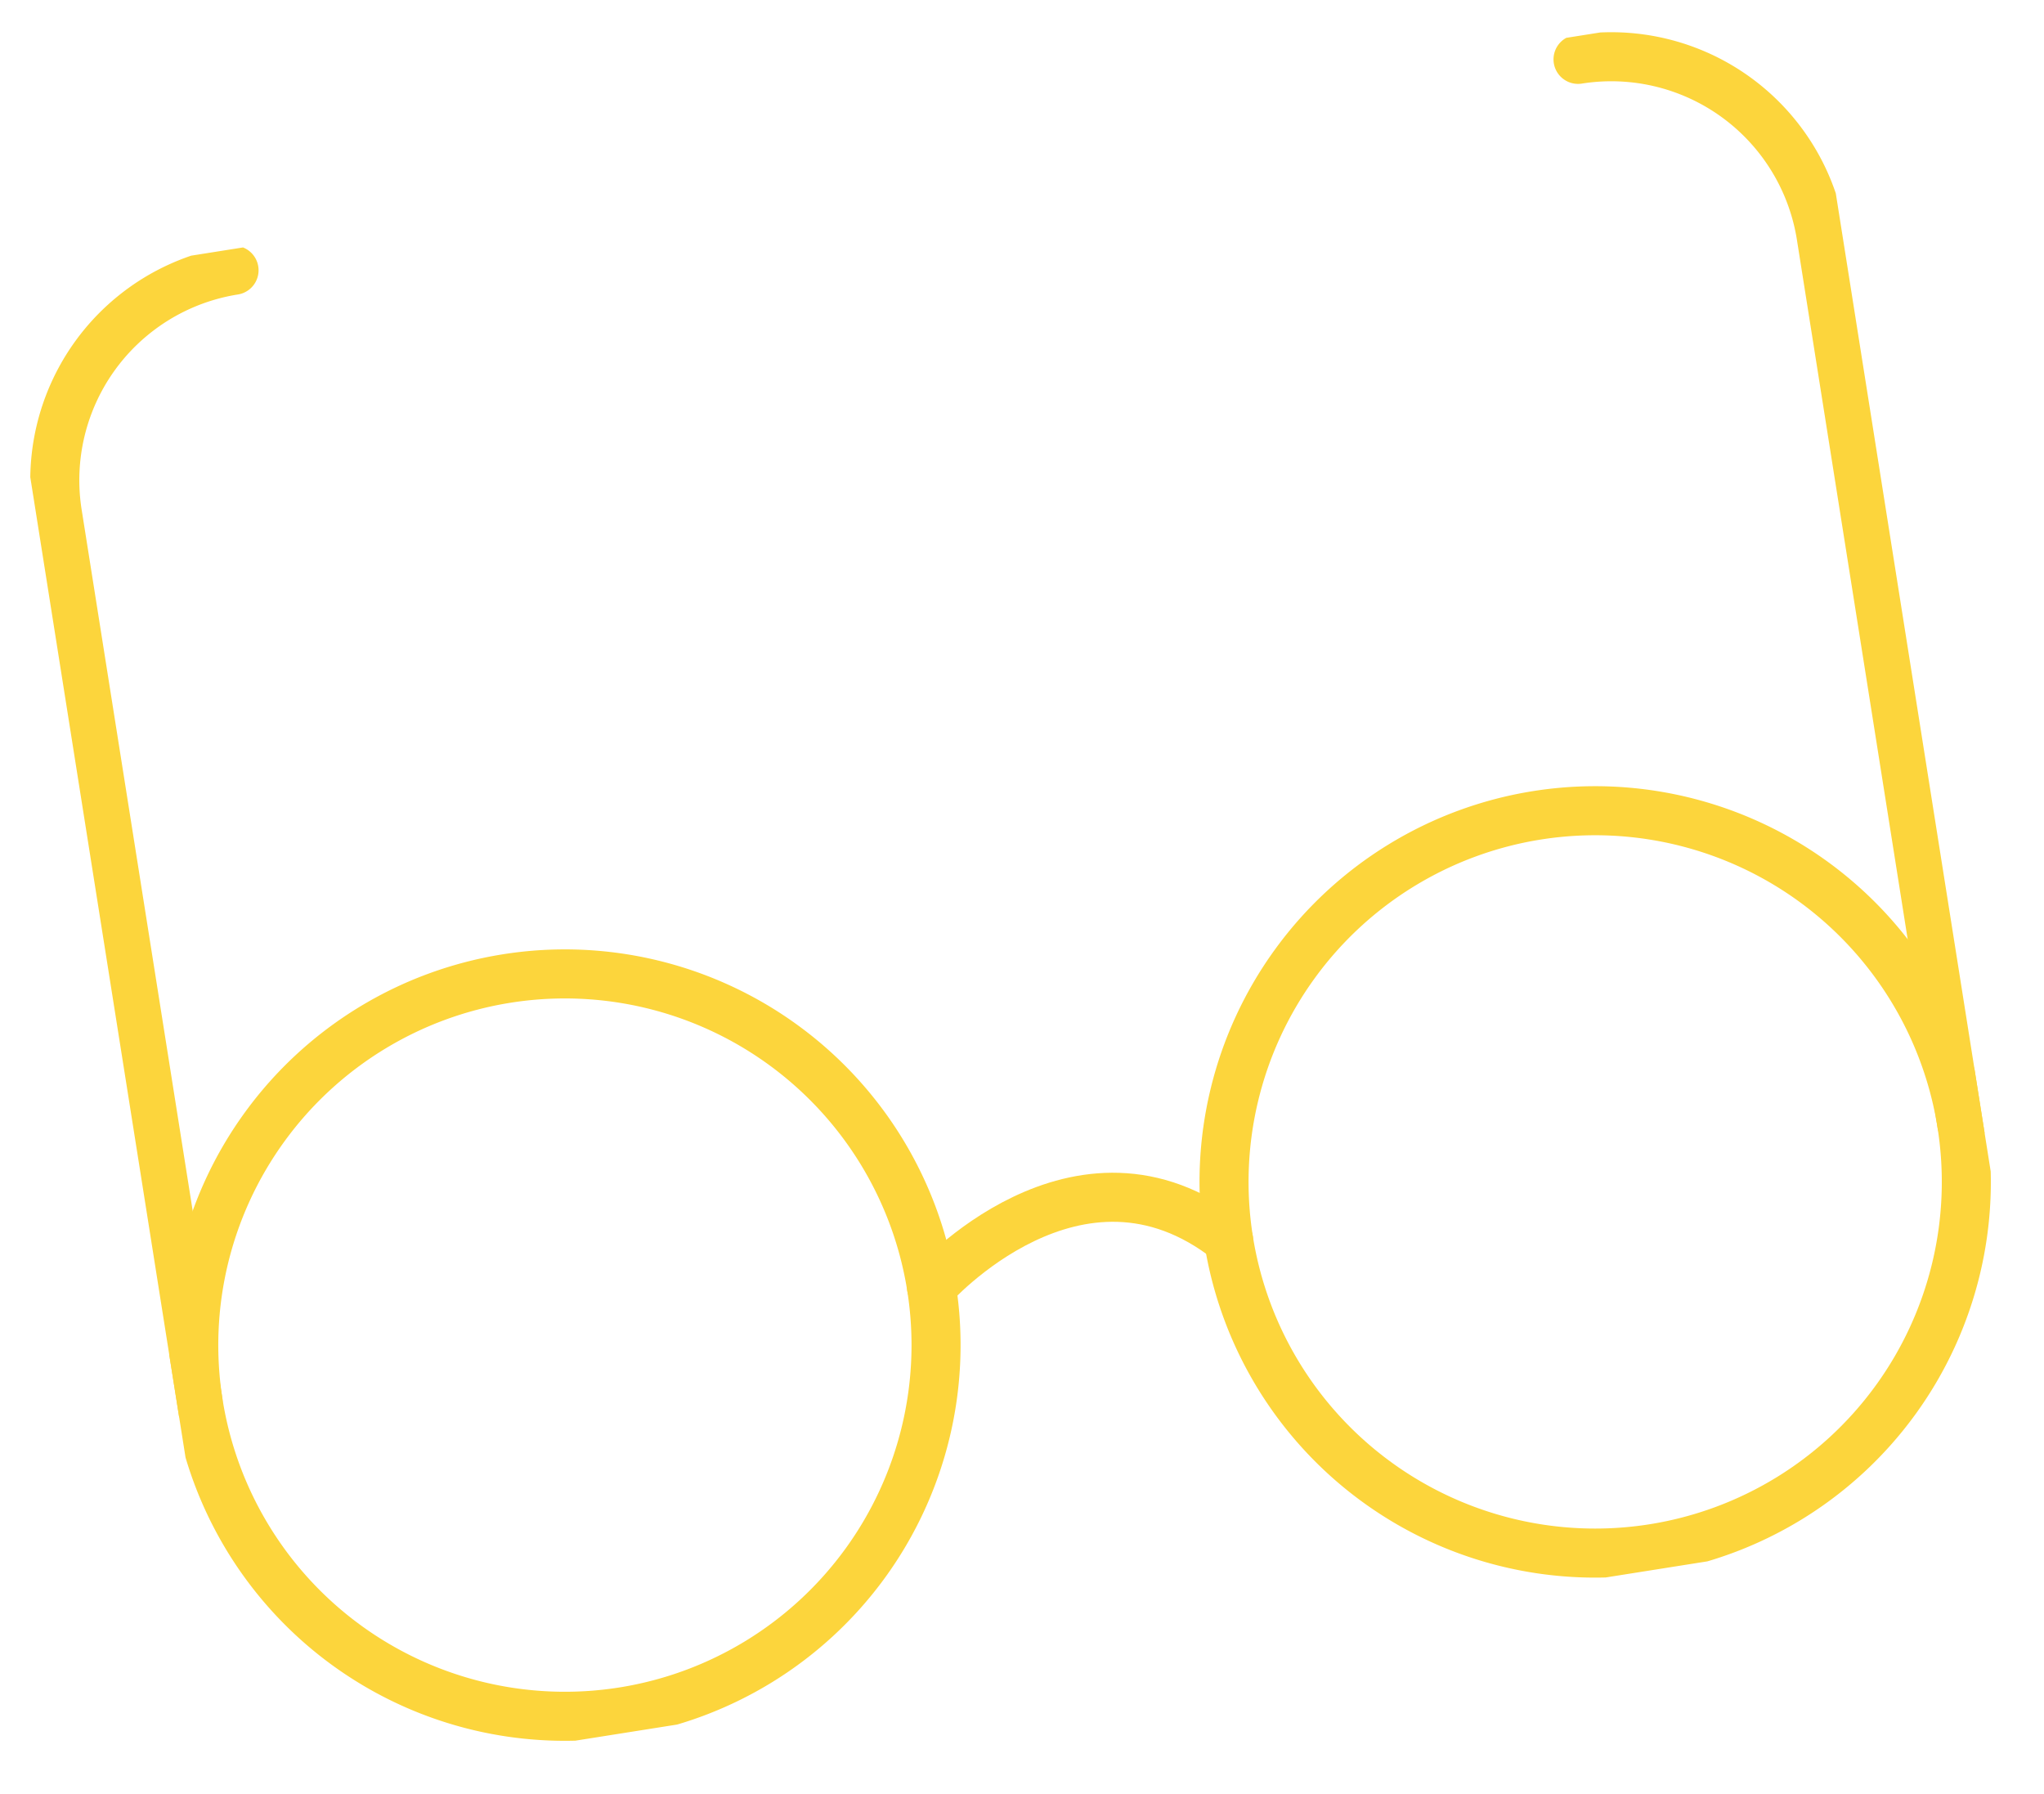 <svg xmlns="http://www.w3.org/2000/svg" xmlns:xlink="http://www.w3.org/1999/xlink" width="166.701" height="146.295" viewBox="0 0 166.701 146.295">
  <defs>
    <clipPath id="clip-path">
      <rect id="Rectangle_303" data-name="Rectangle 303" width="149.059" height="124.51" fill="none" stroke="#fcd53c" stroke-width="1"/>
    </clipPath>
  </defs>
  <g id="Lunettes-jaunes" transform="translate(0 23.318) rotate(-9)">
    <g id="Groupe_515" data-name="Groupe 515" clip-path="url(#clip-path)">
      <path id="Tracé_3425" data-name="Tracé 3425" d="M62.539,102.516a30.269,30.269,0,1,1-30.27-30.27A30.27,30.27,0,0,1,62.539,102.516Z" transform="translate(-0.277 -9.999)" fill="none" stroke="#fcd53c" stroke-linecap="round" stroke-linejoin="round" stroke-width="4"/>
      <path id="Tracé_3426" data-name="Tracé 3426" d="M161.277,102.516a30.269,30.269,0,1,1-30.27-30.27A30.27,30.27,0,0,1,161.277,102.516Z" transform="translate(-13.942 -9.999)" fill="none" stroke="#fcd53c" stroke-linecap="round" stroke-linejoin="round" stroke-width="4"/>
      <path id="Tracé_3427" data-name="Tracé 3427" d="M72.263,106.559s13.9-11.466,24.534,0" transform="translate(-10.001 -14.042)" fill="none" stroke="#fcd53c" stroke-linecap="round" stroke-linejoin="round" stroke-width="4"/>
      <path id="Tracé_3428" data-name="Tracé 3428" d="M168.217,92.82v-73.3A17.33,17.33,0,0,0,150.888,2.186" transform="translate(-20.883 -0.303)" fill="none" stroke="#fcd53c" stroke-linecap="round" stroke-linejoin="round" stroke-width="4"/>
      <path id="Tracé_3429" data-name="Tracé 3429" d="M2,92.634v-73.3A17.33,17.33,0,0,1,19.329,2" transform="translate(-0.277 -0.277)" fill="none" stroke="#fcd53c" stroke-linecap="round" stroke-linejoin="round" stroke-width="4"/>
    </g>
  </g>
</svg>
